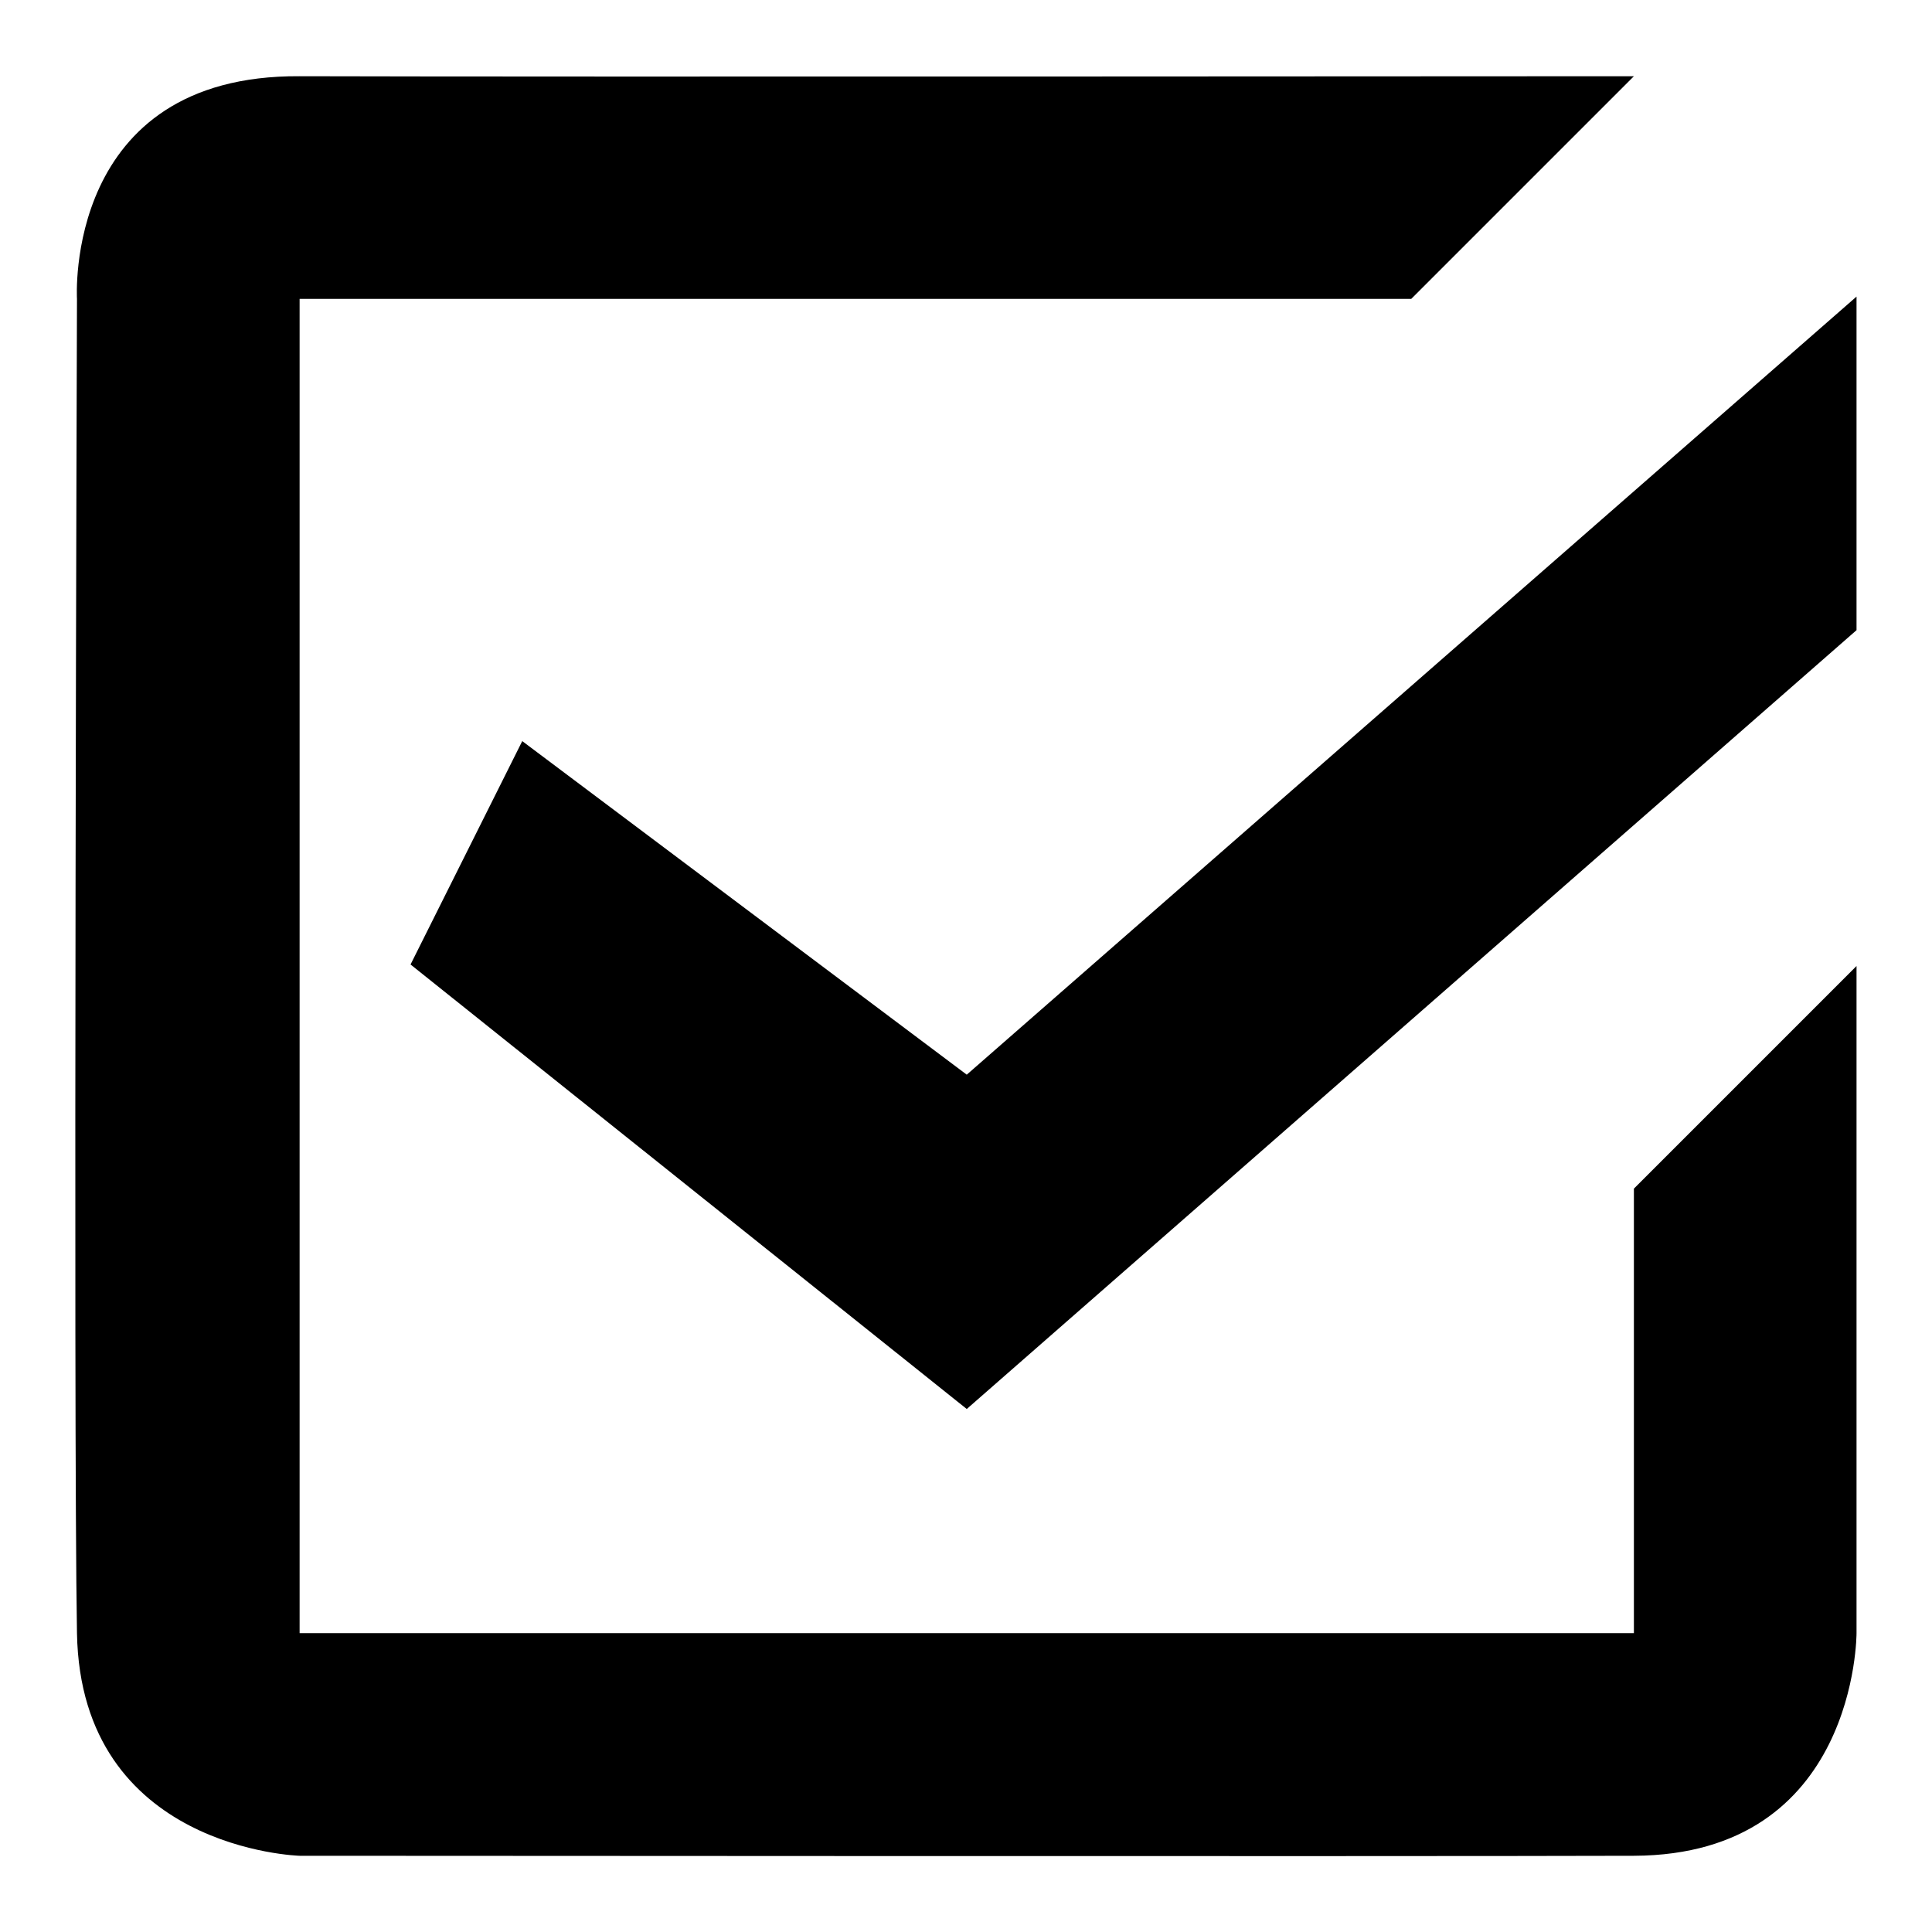 <?xml version="1.0" encoding="utf-8"?>
<!-- Svg Vector Icons : http://www.onlinewebfonts.com/icon -->
<!DOCTYPE svg PUBLIC "-//W3C//DTD SVG 1.1//EN" "http://www.w3.org/Graphics/SVG/1.1/DTD/svg11.dtd">
<svg version="1.1" xmlns="http://www.w3.org/2000/svg" xmlns:xlink="http://www.w3.org/1999/xlink" x="0px" y="0px" viewBox="0 0 256 256" enable-background="new 0 0 256 256" xml:space="preserve">
<g><g><path fill="#000000" d="M216.5,10.1L187,39.6H39.7v176.8h176.8v-58.9L246,128v88.4c0,0,0.1,29.4-29.5,29.5c-29.5,0.1-176.8,0-176.8,0s-29-0.8-29.5-29.5s0-176.8,0-176.8S8.4,9.9,39.7,10.1C71,10.2,216.5,10.1,216.5,10.1z"/><path fill="#000000" d="M69.2,98.2l58.9,44.2L246,39.3v44.2L128.1,186.7l-73.7-58.9L69.2,98.2z"/></g></g>
</svg>